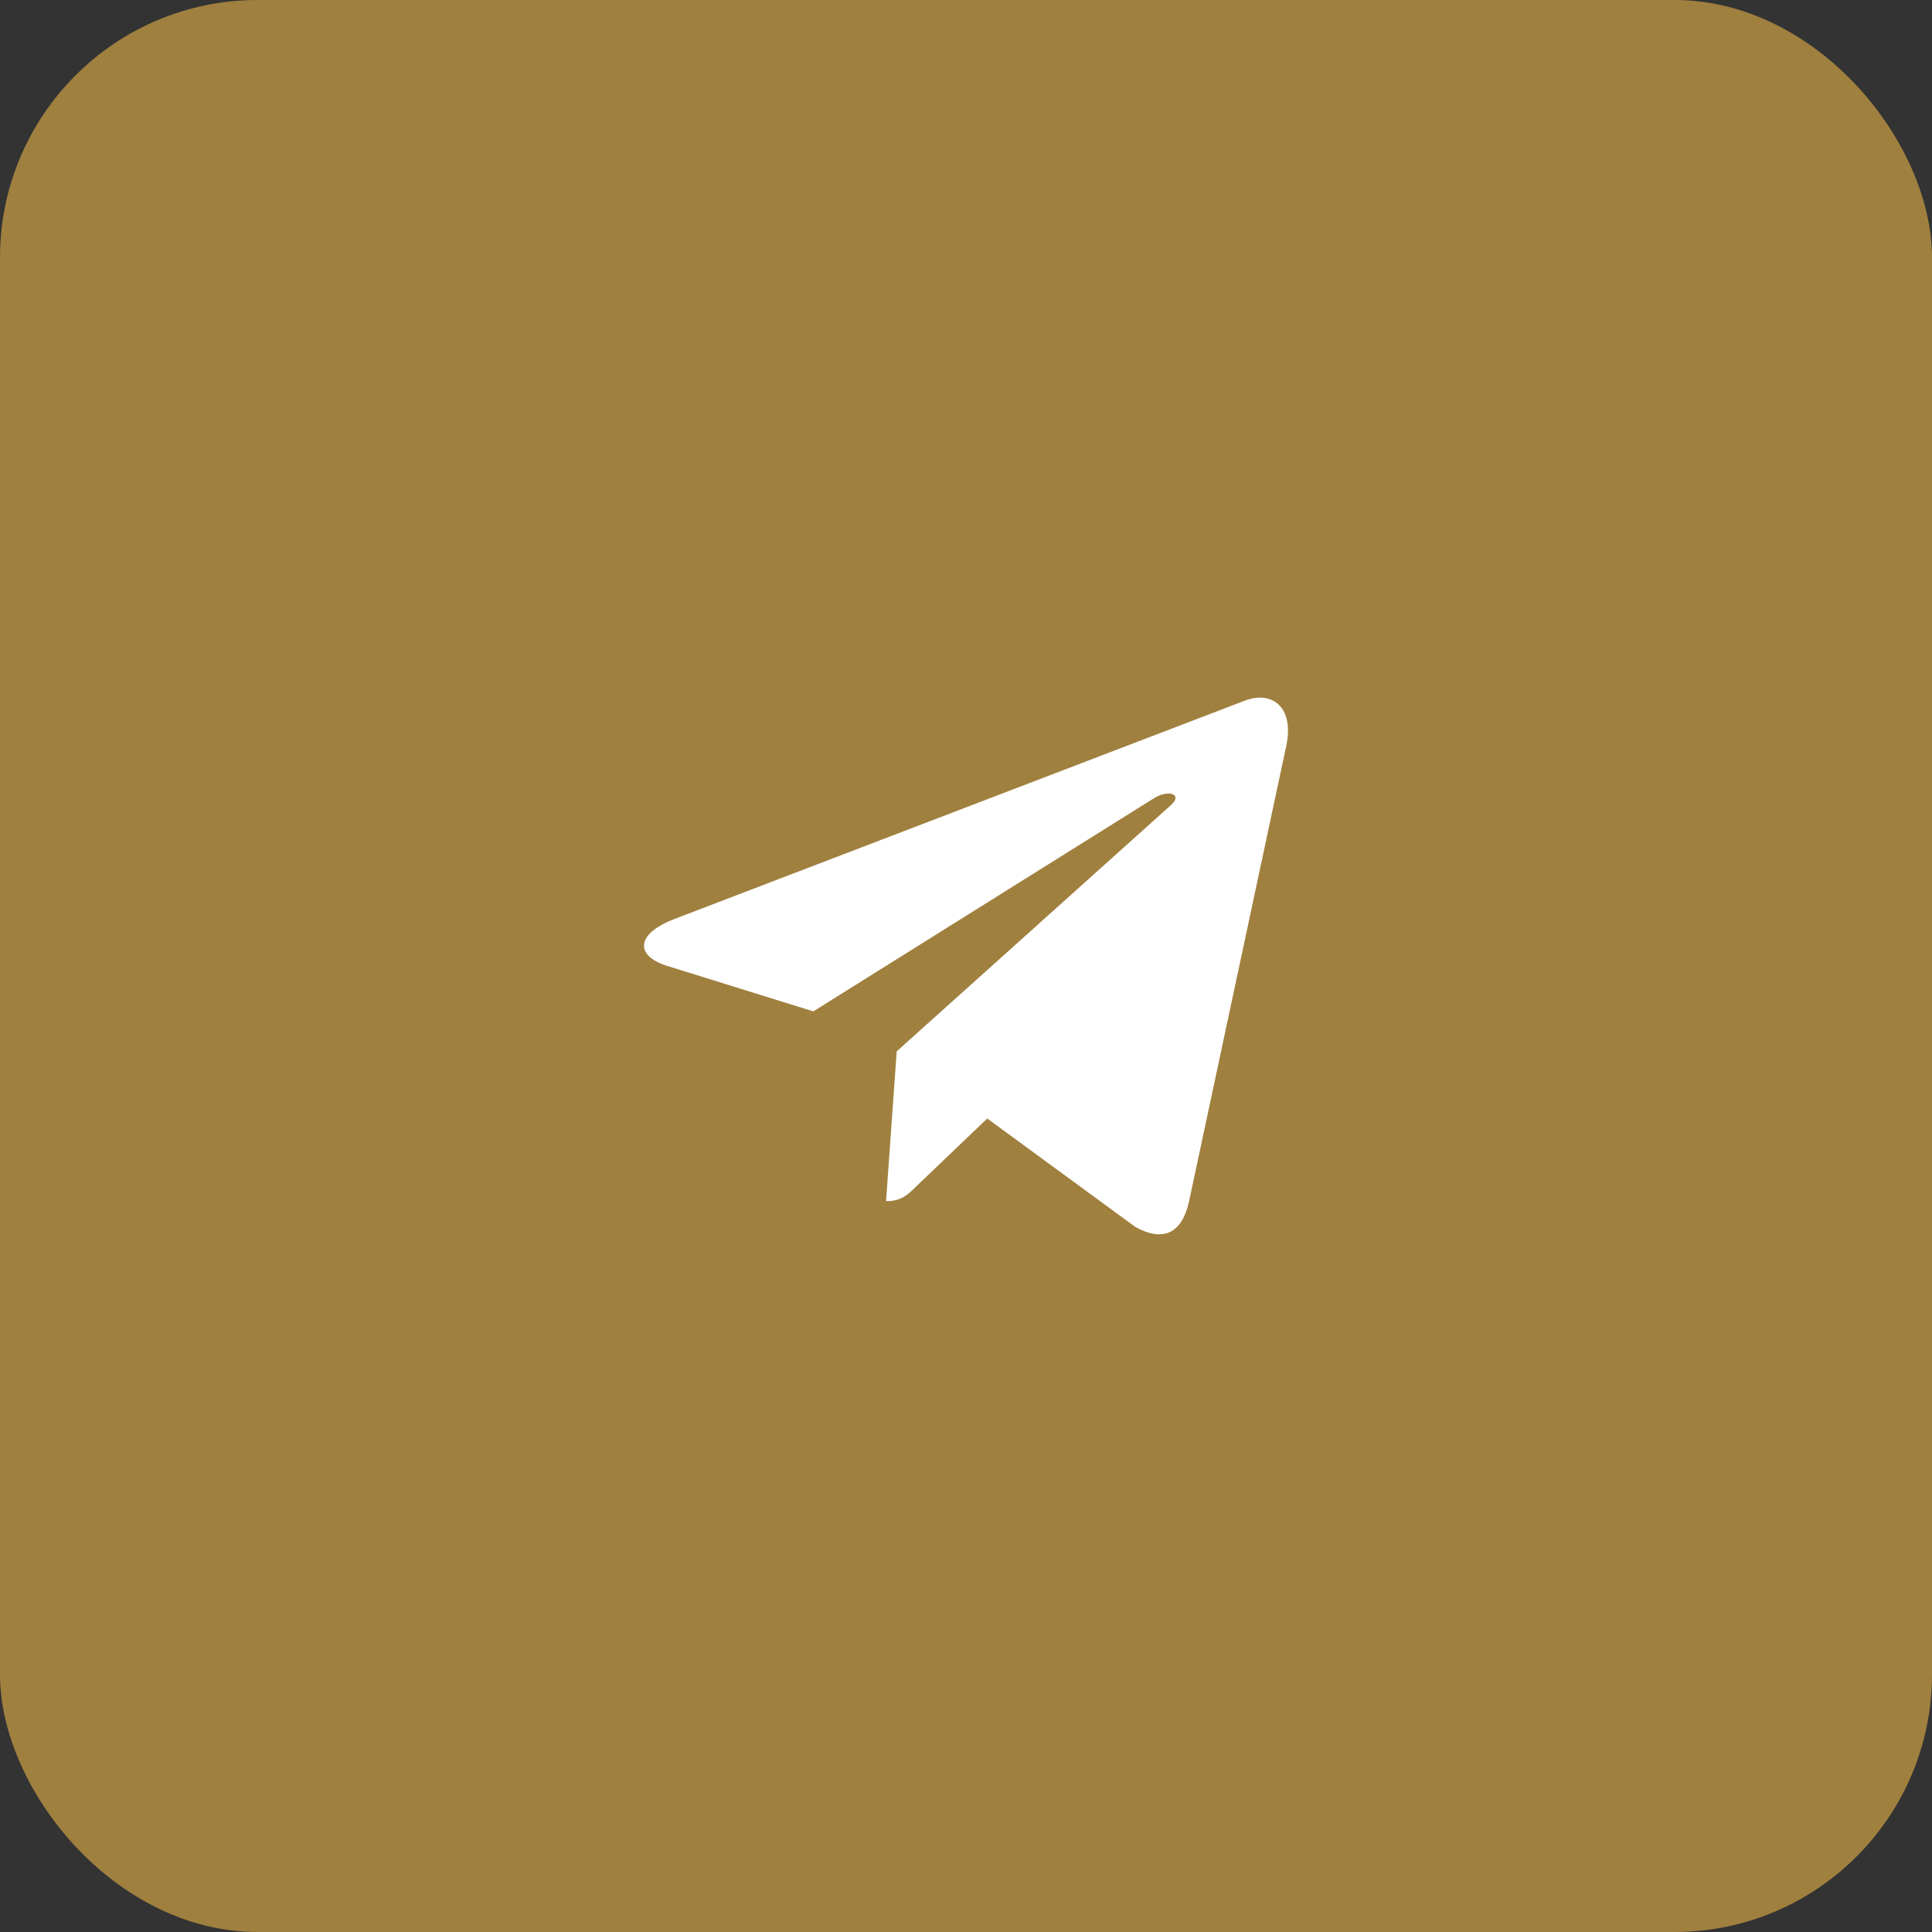 <?xml version="1.0" encoding="UTF-8"?> <svg xmlns="http://www.w3.org/2000/svg" width="60" height="60" viewBox="0 0 60 60" fill="none"><rect x="0" y="0" width="60" height="60" fill="#333333" stroke="none"/><rect width="60" height="60" rx="8" fill="#A0803F"></rect><g clip-path="url(#clip0_92_675)"><path d="M27.848 32.651L27.517 37.304C27.99 37.304 28.195 37.101 28.441 36.857L30.66 34.736L35.258 38.103C36.102 38.573 36.696 38.326 36.923 37.328L39.942 23.184L39.943 23.183C40.21 21.937 39.492 21.449 38.67 21.755L20.928 28.547C19.718 29.017 19.736 29.692 20.723 29.998L25.259 31.409L35.794 24.817C36.29 24.488 36.741 24.67 36.37 24.998L27.848 32.651Z" fill="white"></path></g><defs><clipPath id="clip0_92_675"><rect width="20" height="20" fill="white" transform="translate(20 20)"></rect></clipPath></defs></svg> 